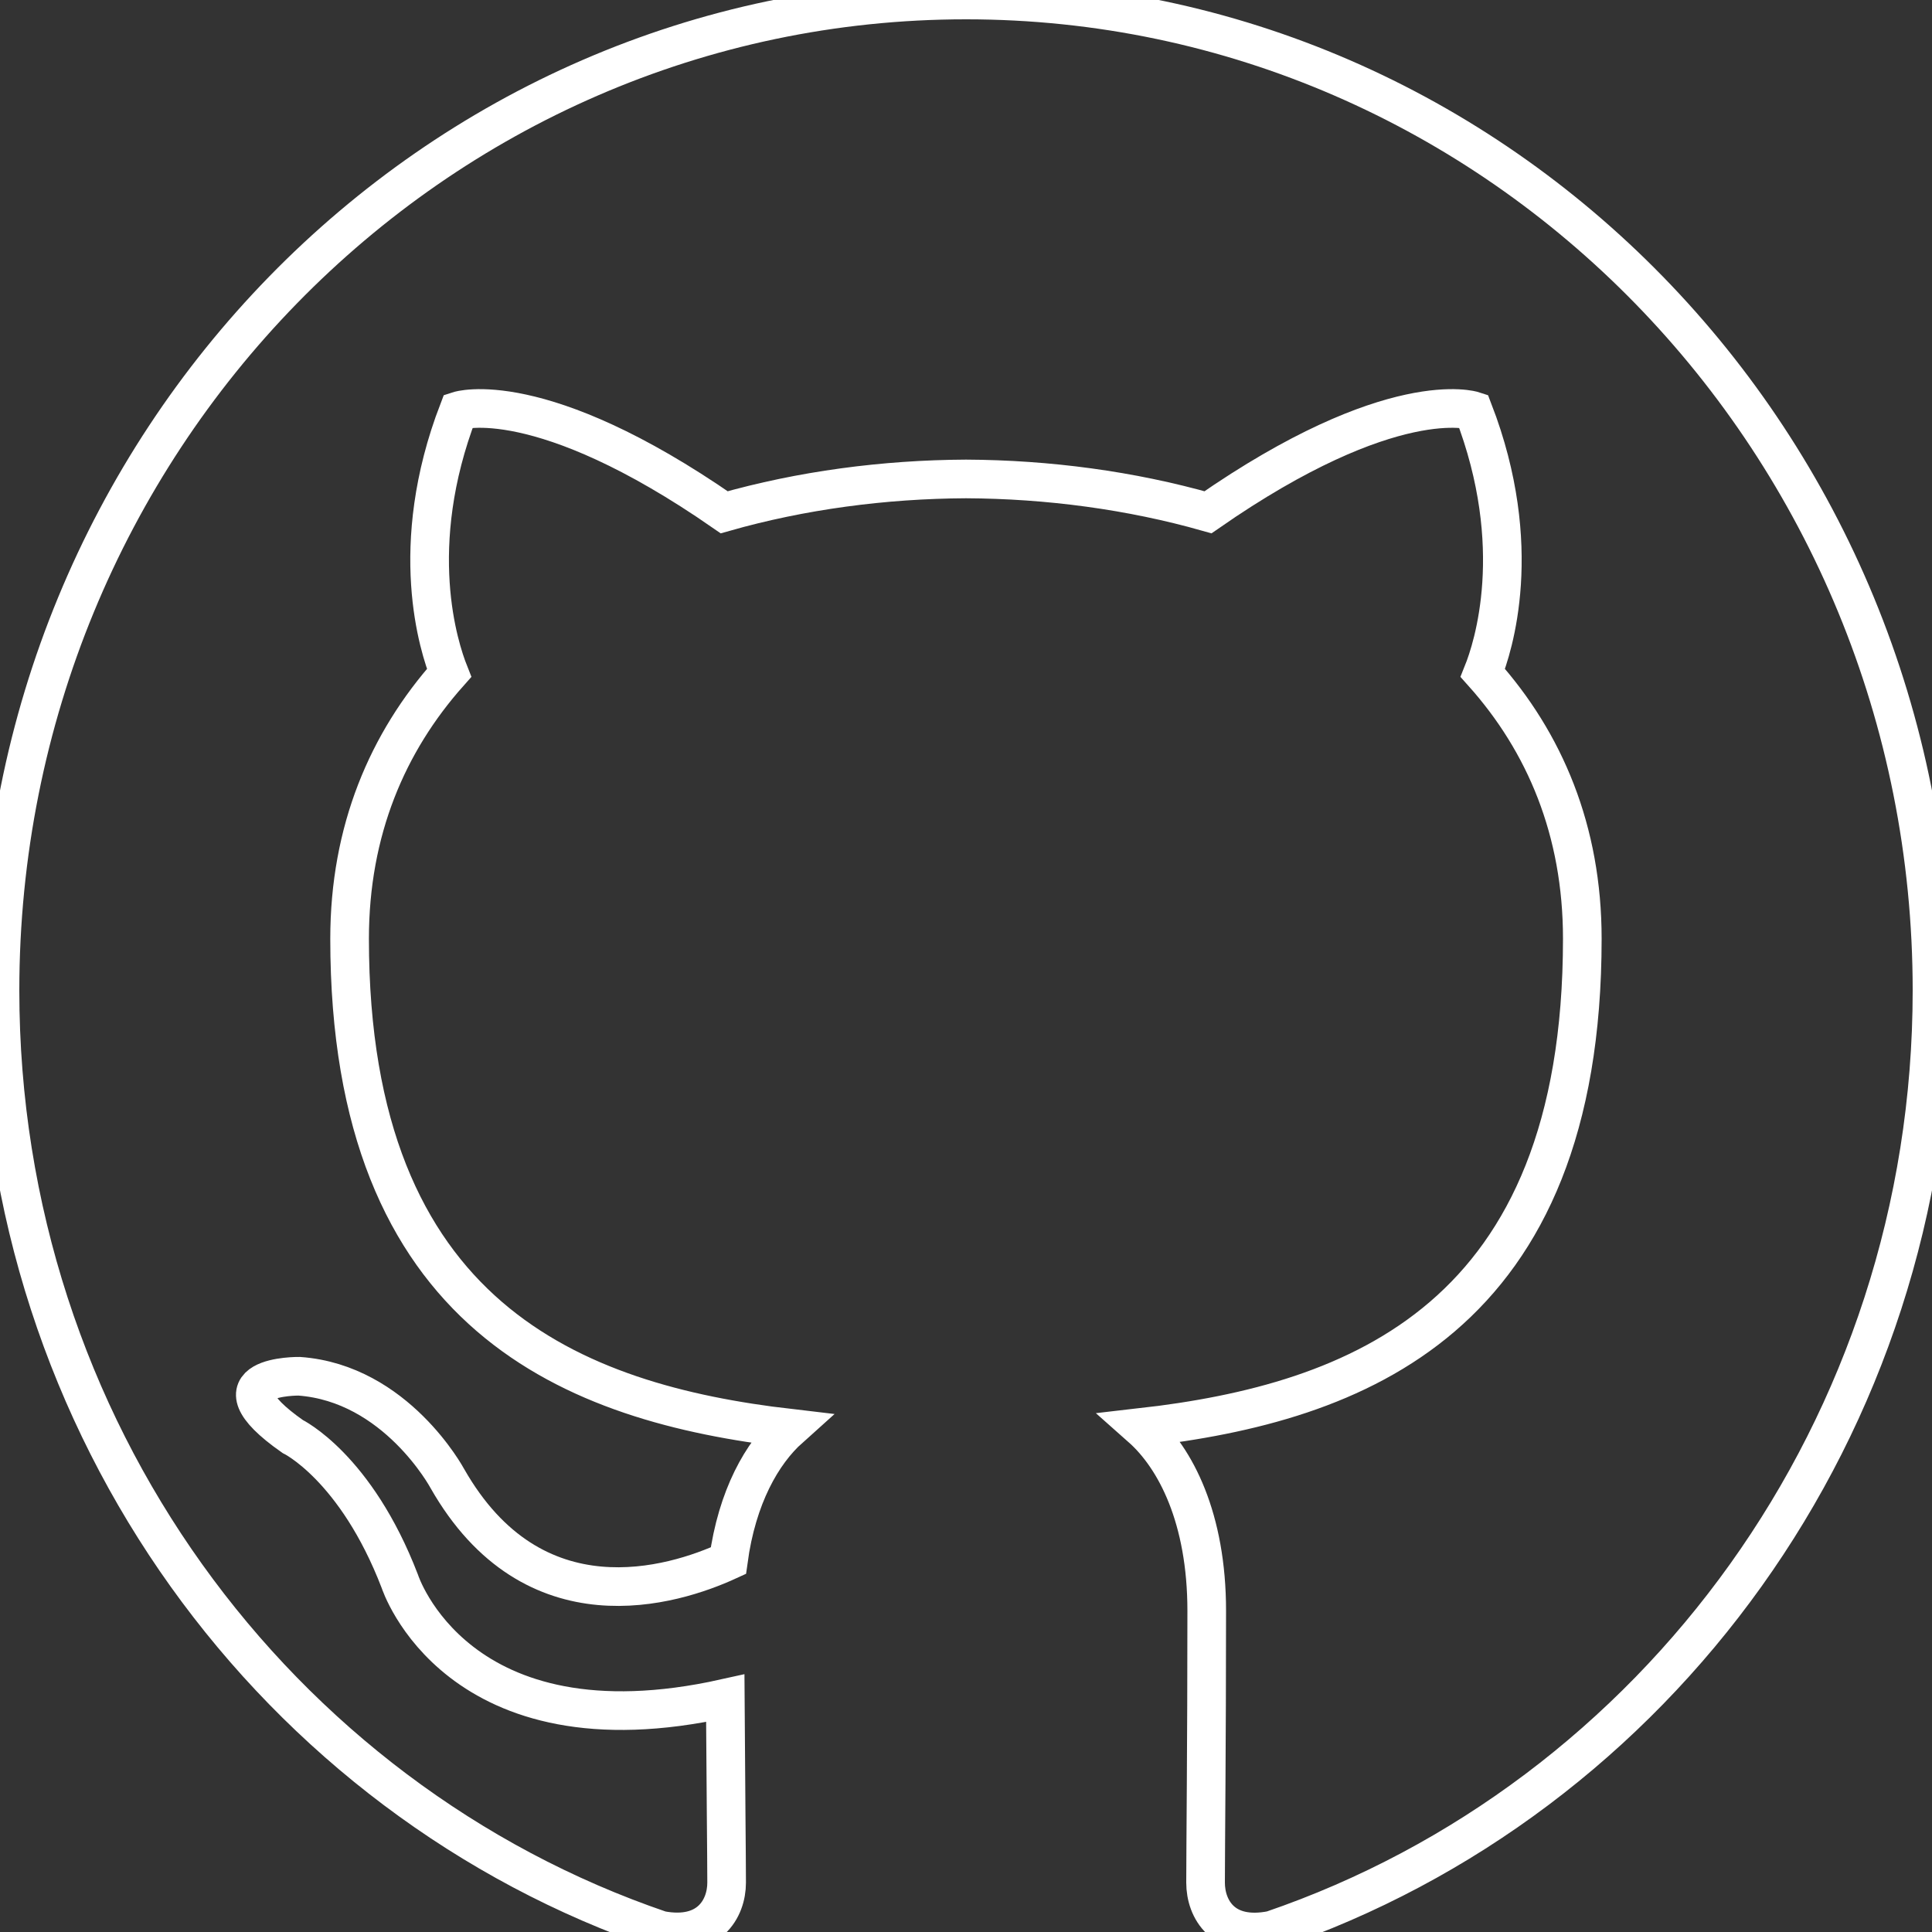 <svg viewBox="0 0 20 20" xmlns="http://www.w3.org/2000/svg" fill="none" stroke="#ffffff" stroke-width="0.4">
  <rect x="0" y="0" width="20" height="20" fill="#333333" stroke="none"/>
  <path d="M10,0C15.523,0,20,4.59,20,10.253C20,14.782,17.138,18.624,13.167,19.981C12.66,20.082,12.48,19.762,12.48,19.489
           C12.48,19.151,12.492,18.047,12.492,16.675C12.492,15.719,12.172,15.095,11.813,14.777C14.04,14.523,16.38,13.656,16.38,9.718
           C16.38,8.598,15.992,7.684,15.35,6.966C15.454,6.707,15.797,5.664,15.252,4.252C15.252,4.252,14.414,3.977,12.505,5.303
           C11.706,5.076,10.85,4.962,10,4.958C9.15,4.962,8.295,5.076,7.497,5.303C5.586,3.977,4.746,4.252,4.746,4.252
           C4.203,5.664,4.546,6.707,4.649,6.966C4.01,7.684,3.619,8.598,3.619,9.718C3.619,13.646,5.954,14.526,8.175,14.785
           C7.889,15.041,7.63,15.493,7.54,16.156C6.97,16.418,5.522,16.871,4.63,15.304C4.63,15.304,4.101,14.319,3.097,14.247
           C3.097,14.247,2.122,14.234,3.029,14.87C3.029,14.87,3.684,15.185,4.139,16.37C4.139,16.37,4.726,18.2,7.508,17.58
           C7.513,18.437,7.522,19.245,7.522,19.489C7.522,19.76,7.338,20.077,6.839,19.982C2.865,18.627,0,14.783,0,10.253
           C0,4.59,4.478,0,10,0Z"/>
</svg>
